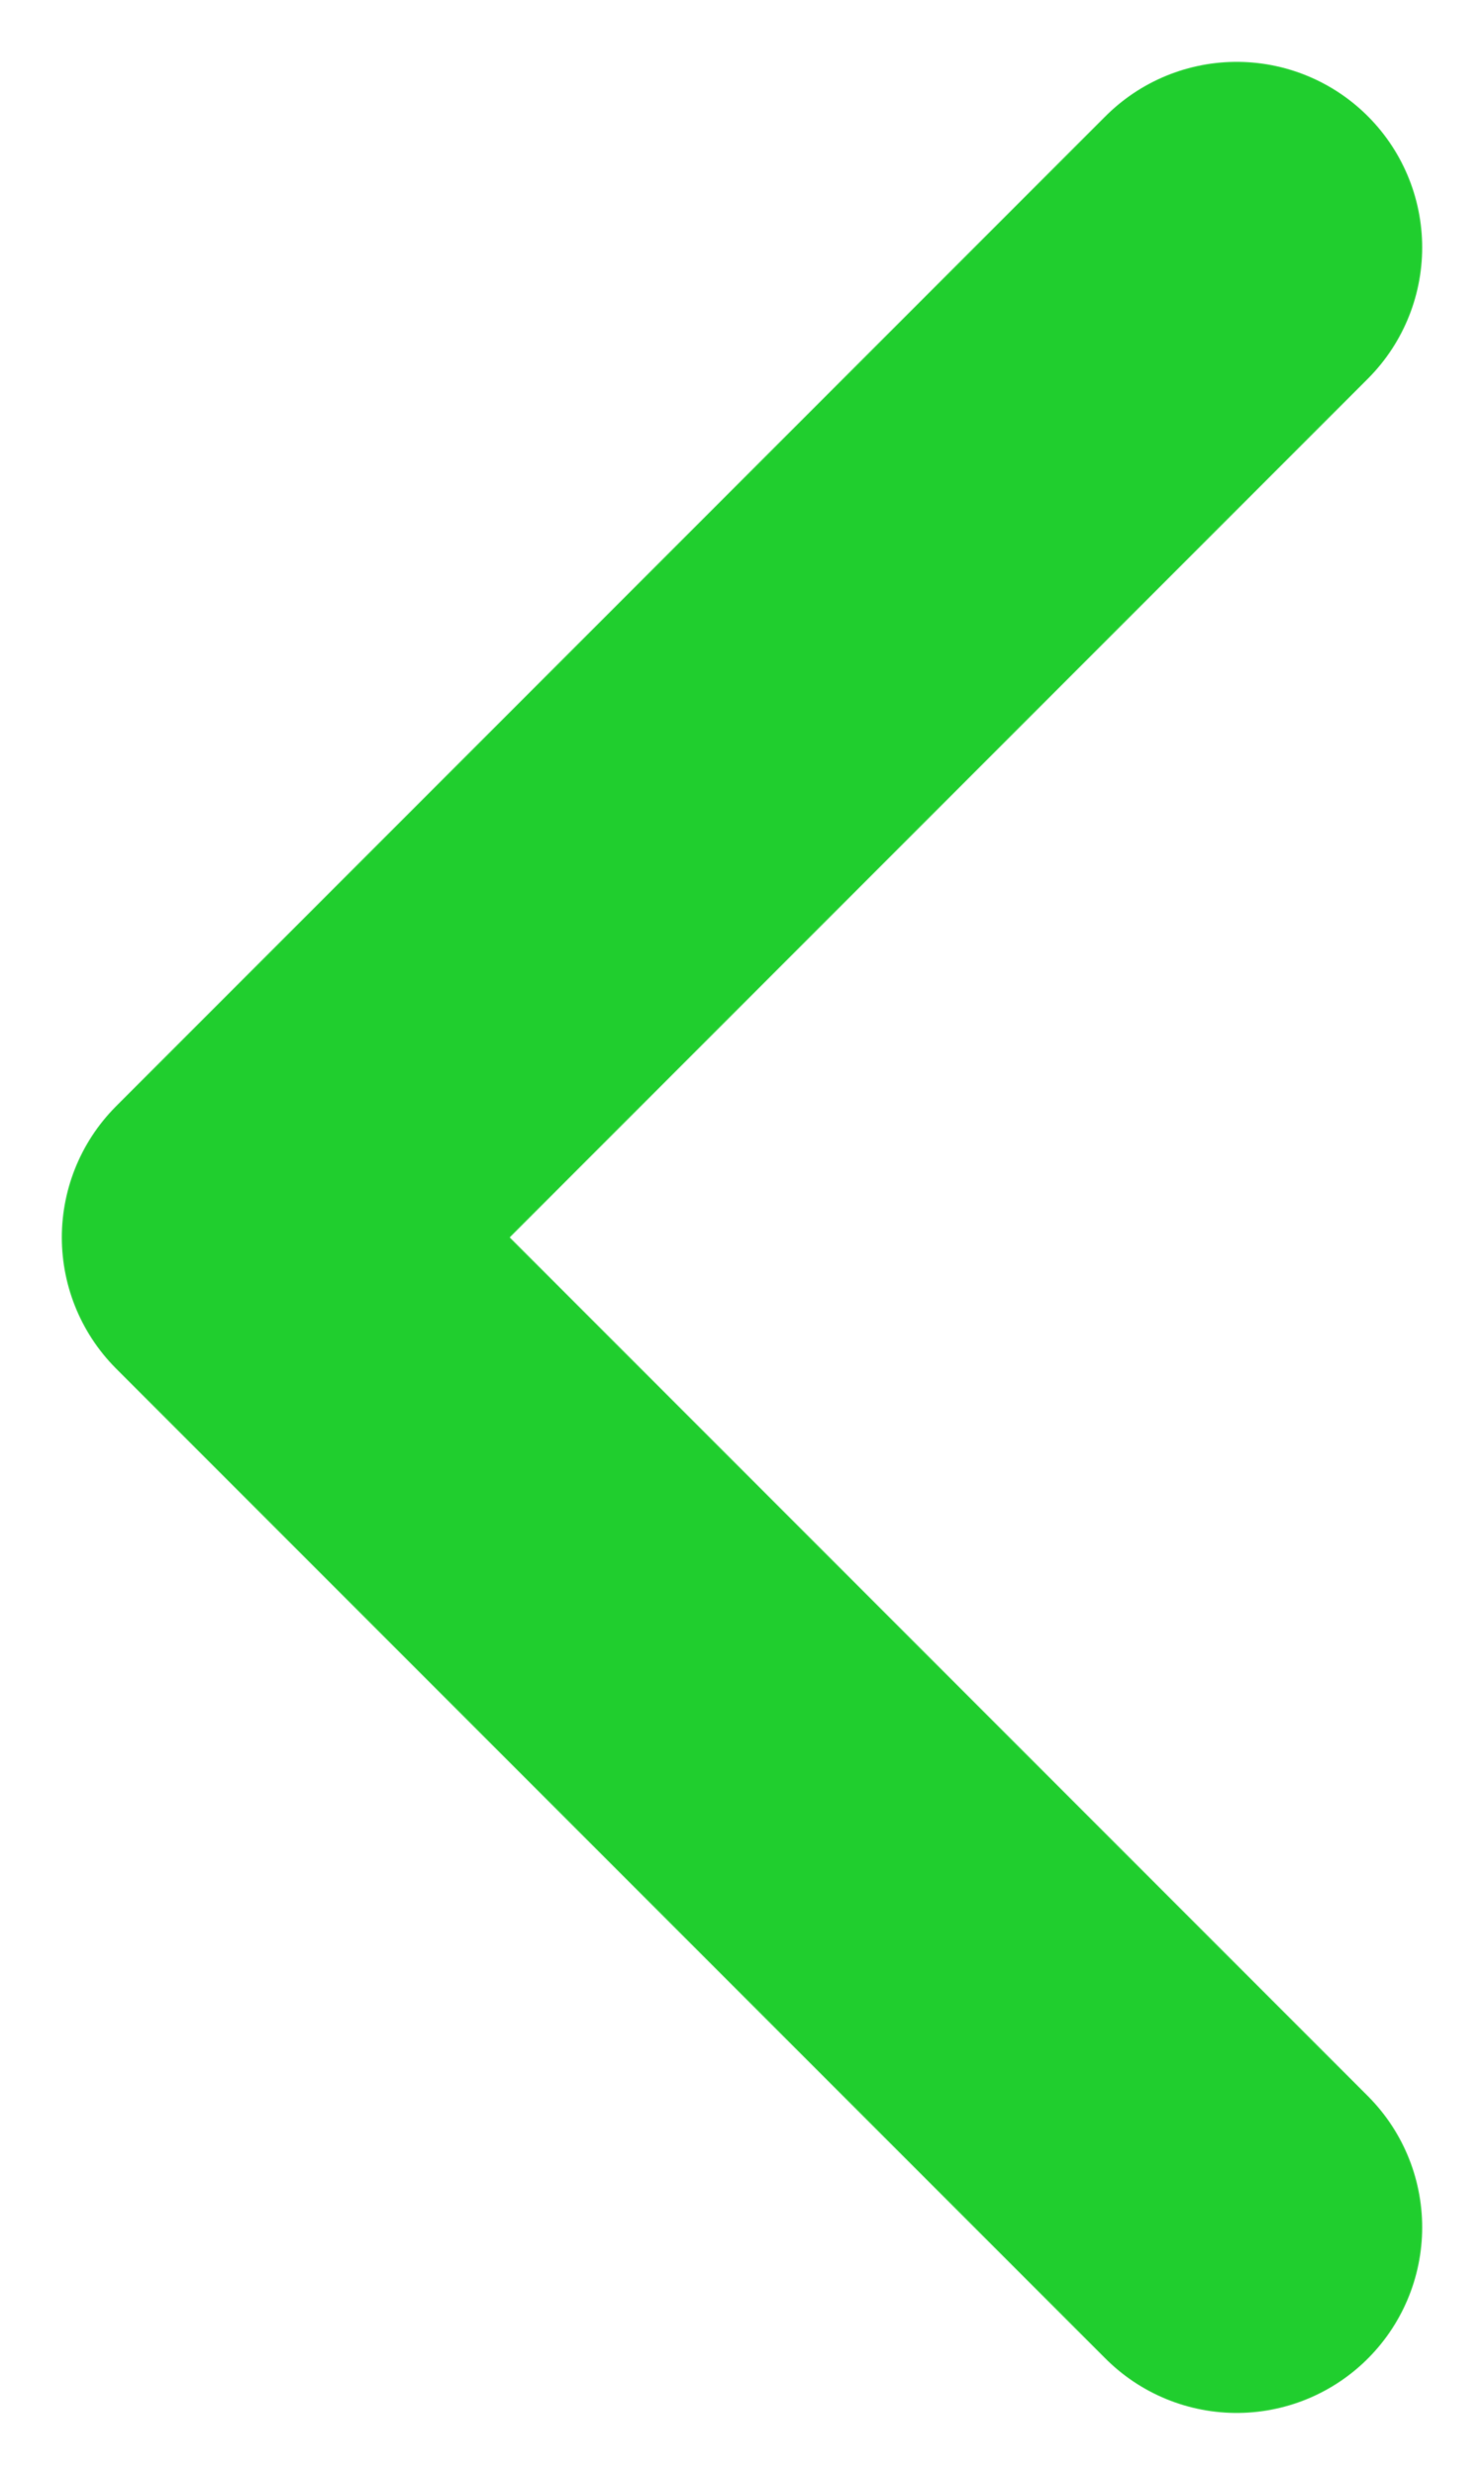 <svg width="6" height="10" viewBox="0 0 6 10" fill="none" xmlns="http://www.w3.org/2000/svg">
    <path d="M5 1L1 5L5 9" stroke="#20CE2E" stroke-width="1.5" stroke-miterlimit="16" stroke-linecap="round" stroke-linejoin="round"/>
</svg>
